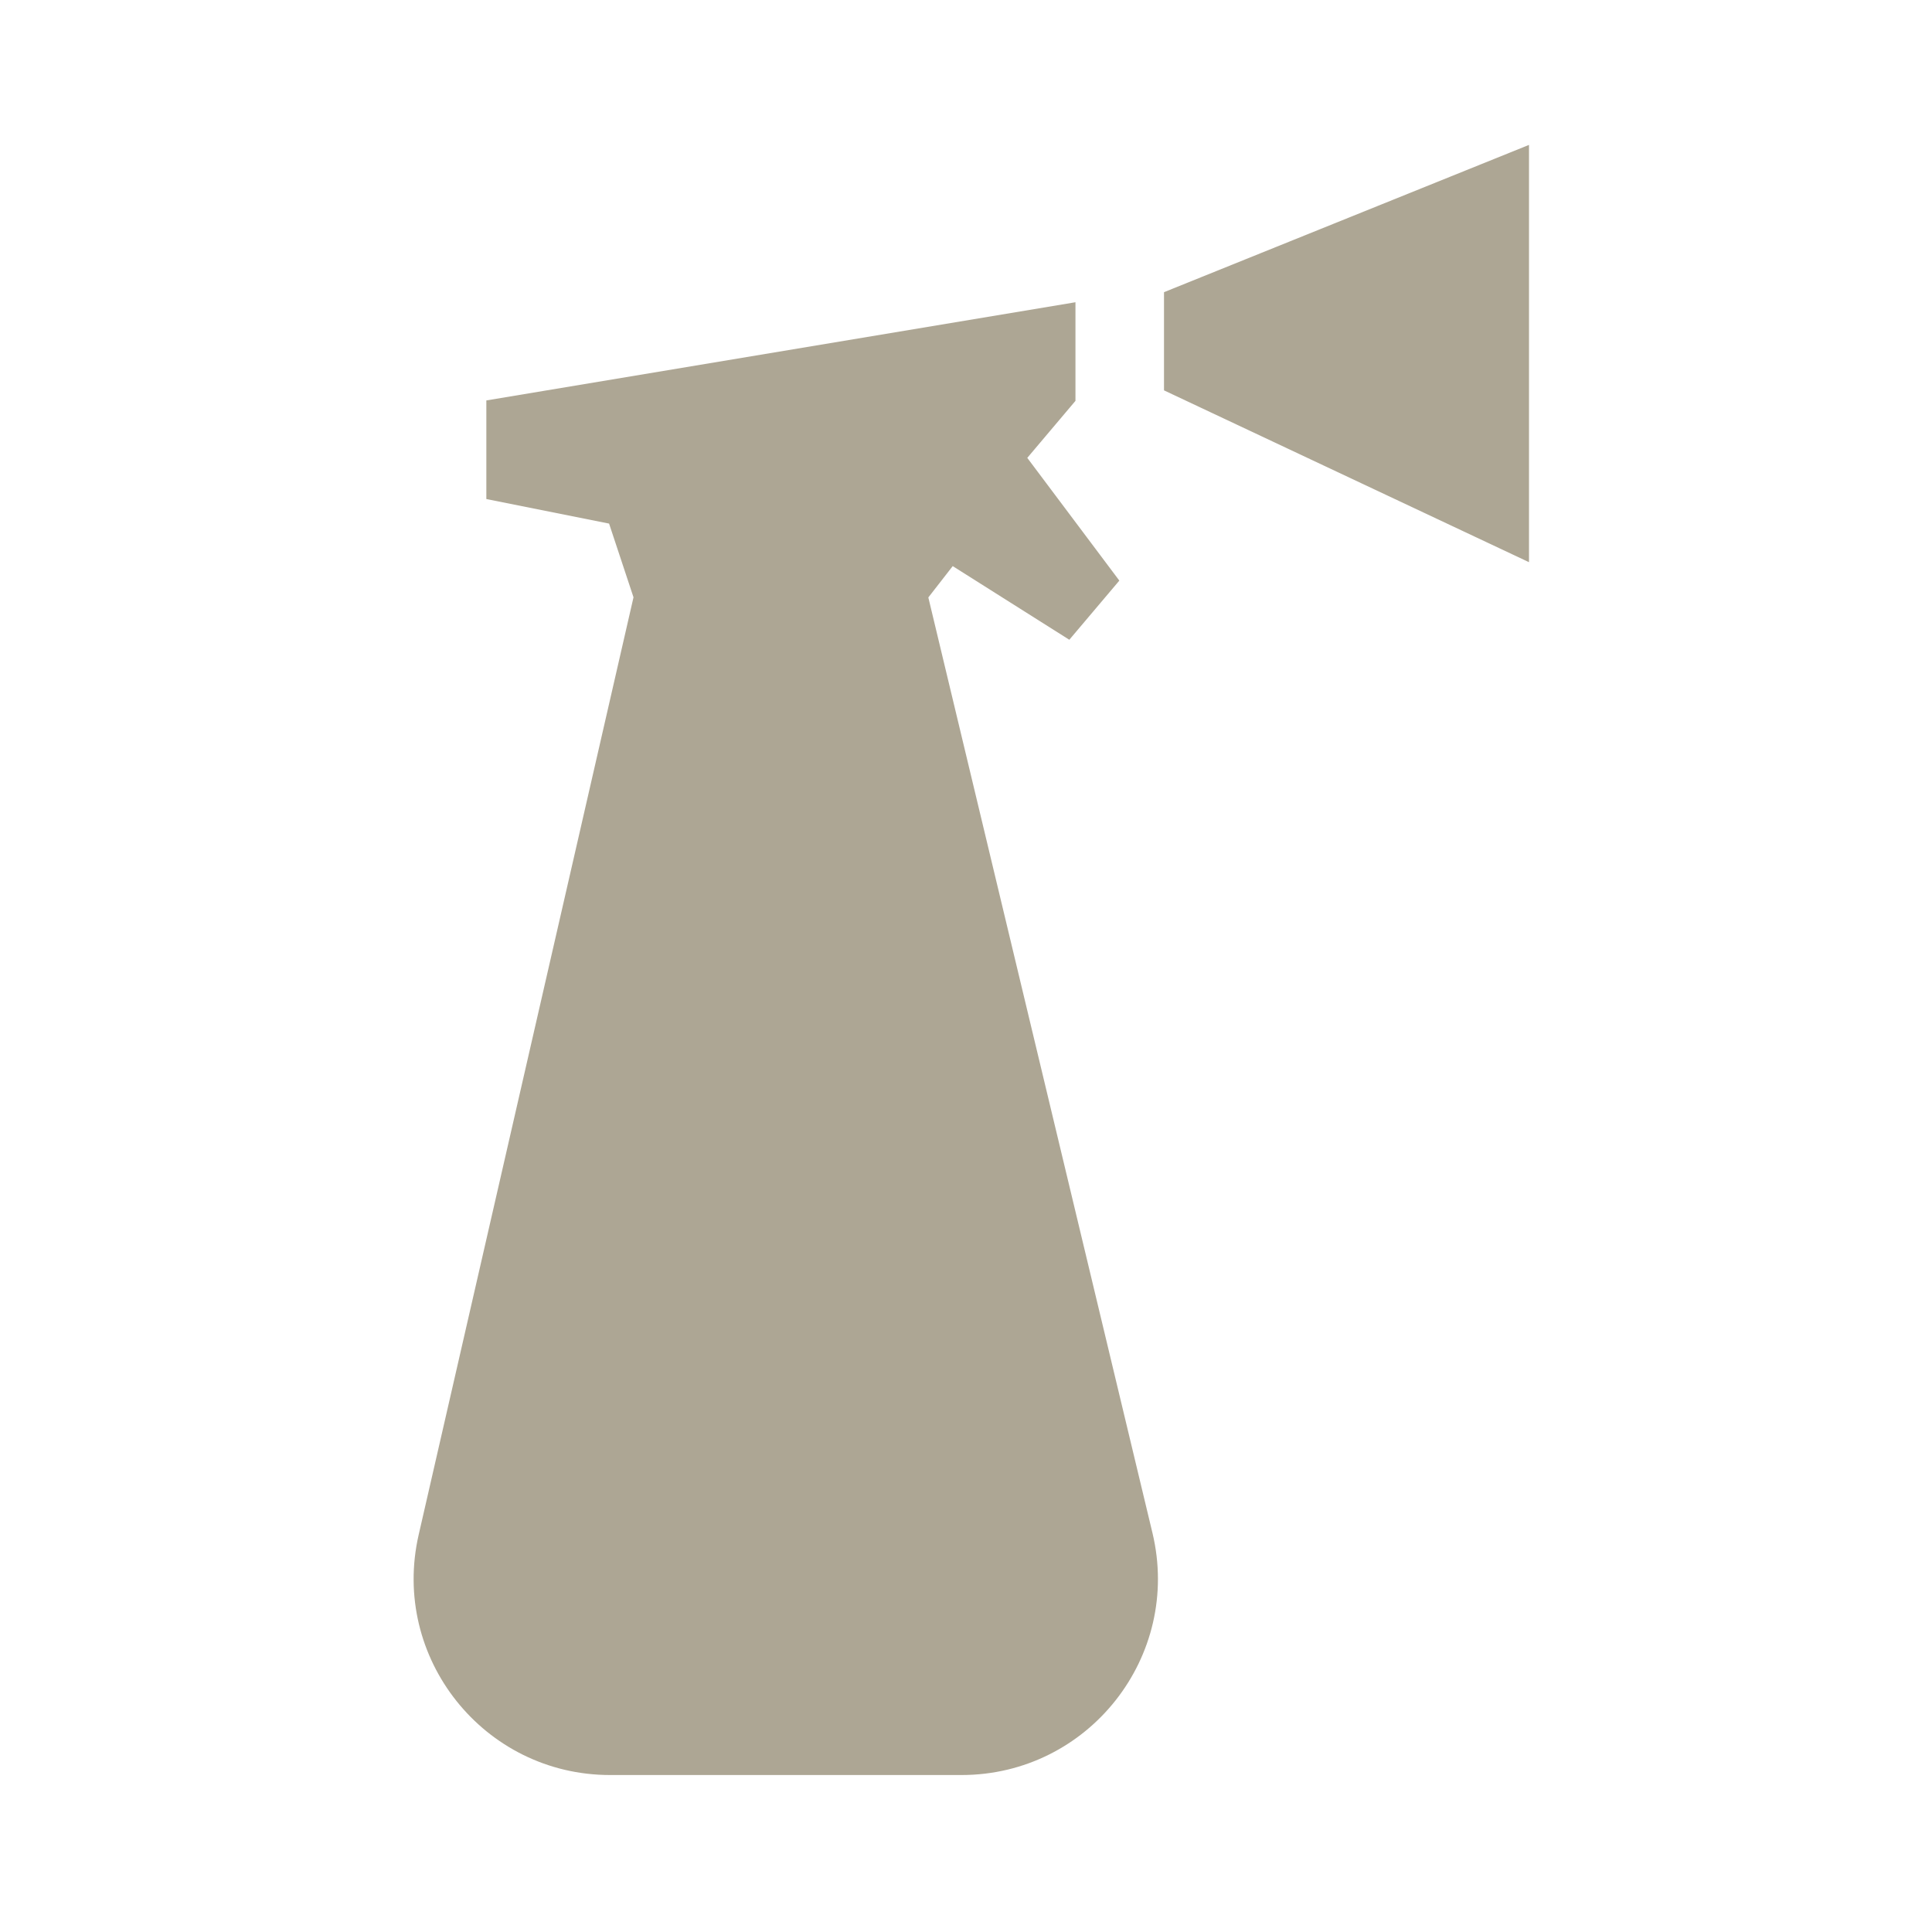 <?xml version="1.0" encoding="UTF-8"?> <svg xmlns="http://www.w3.org/2000/svg" width="160" height="160" viewBox="0 0 160 160" fill="none"> <g filter="url(#filter0_d)"> <path fill-rule="evenodd" clip-rule="evenodd" d="M126.625 9V43.558L96.398 29.328V21.197L126.625 9ZM40.277 30.162V38.328L50.441 40.361L52.464 46.466L34.672 124.105C32.338 134.289 40.076 144 50.524 144H65.179H79.626C90.14 144 97.891 134.173 95.441 123.949L76.881 46.478L78.9 43.883L88.556 49.982L92.698 45.083L85.075 34.919L89.065 30.197V22.03L40.277 30.162Z" fill="#ADA694"></path> </g> <defs> <filter id="filter0_d" x="-2" y="0" width="164" height="165" filterUnits="userSpaceOnUse" color-interpolation-filters="sRGB"> <feFlood flood-opacity="0" result="BackgroundImageFix"></feFlood> <feColorMatrix in="SourceAlpha" type="matrix" values="0 0 0 0 0 0 0 0 0 0 0 0 0 0 0 0 0 0 127 0"></feColorMatrix> <feOffset dy="3"></feOffset> <feGaussianBlur stdDeviation="1"></feGaussianBlur> <feColorMatrix type="matrix" values="0 0 0 0 0 0 0 0 0 0 0 0 0 0 0 0 0 0 0.1 0"></feColorMatrix> <feBlend mode="normal" in2="BackgroundImageFix" result="effect1_dropShadow"></feBlend> <feBlend mode="normal" in="SourceGraphic" in2="effect1_dropShadow" result="shape"></feBlend> </filter> </defs> </svg> 
